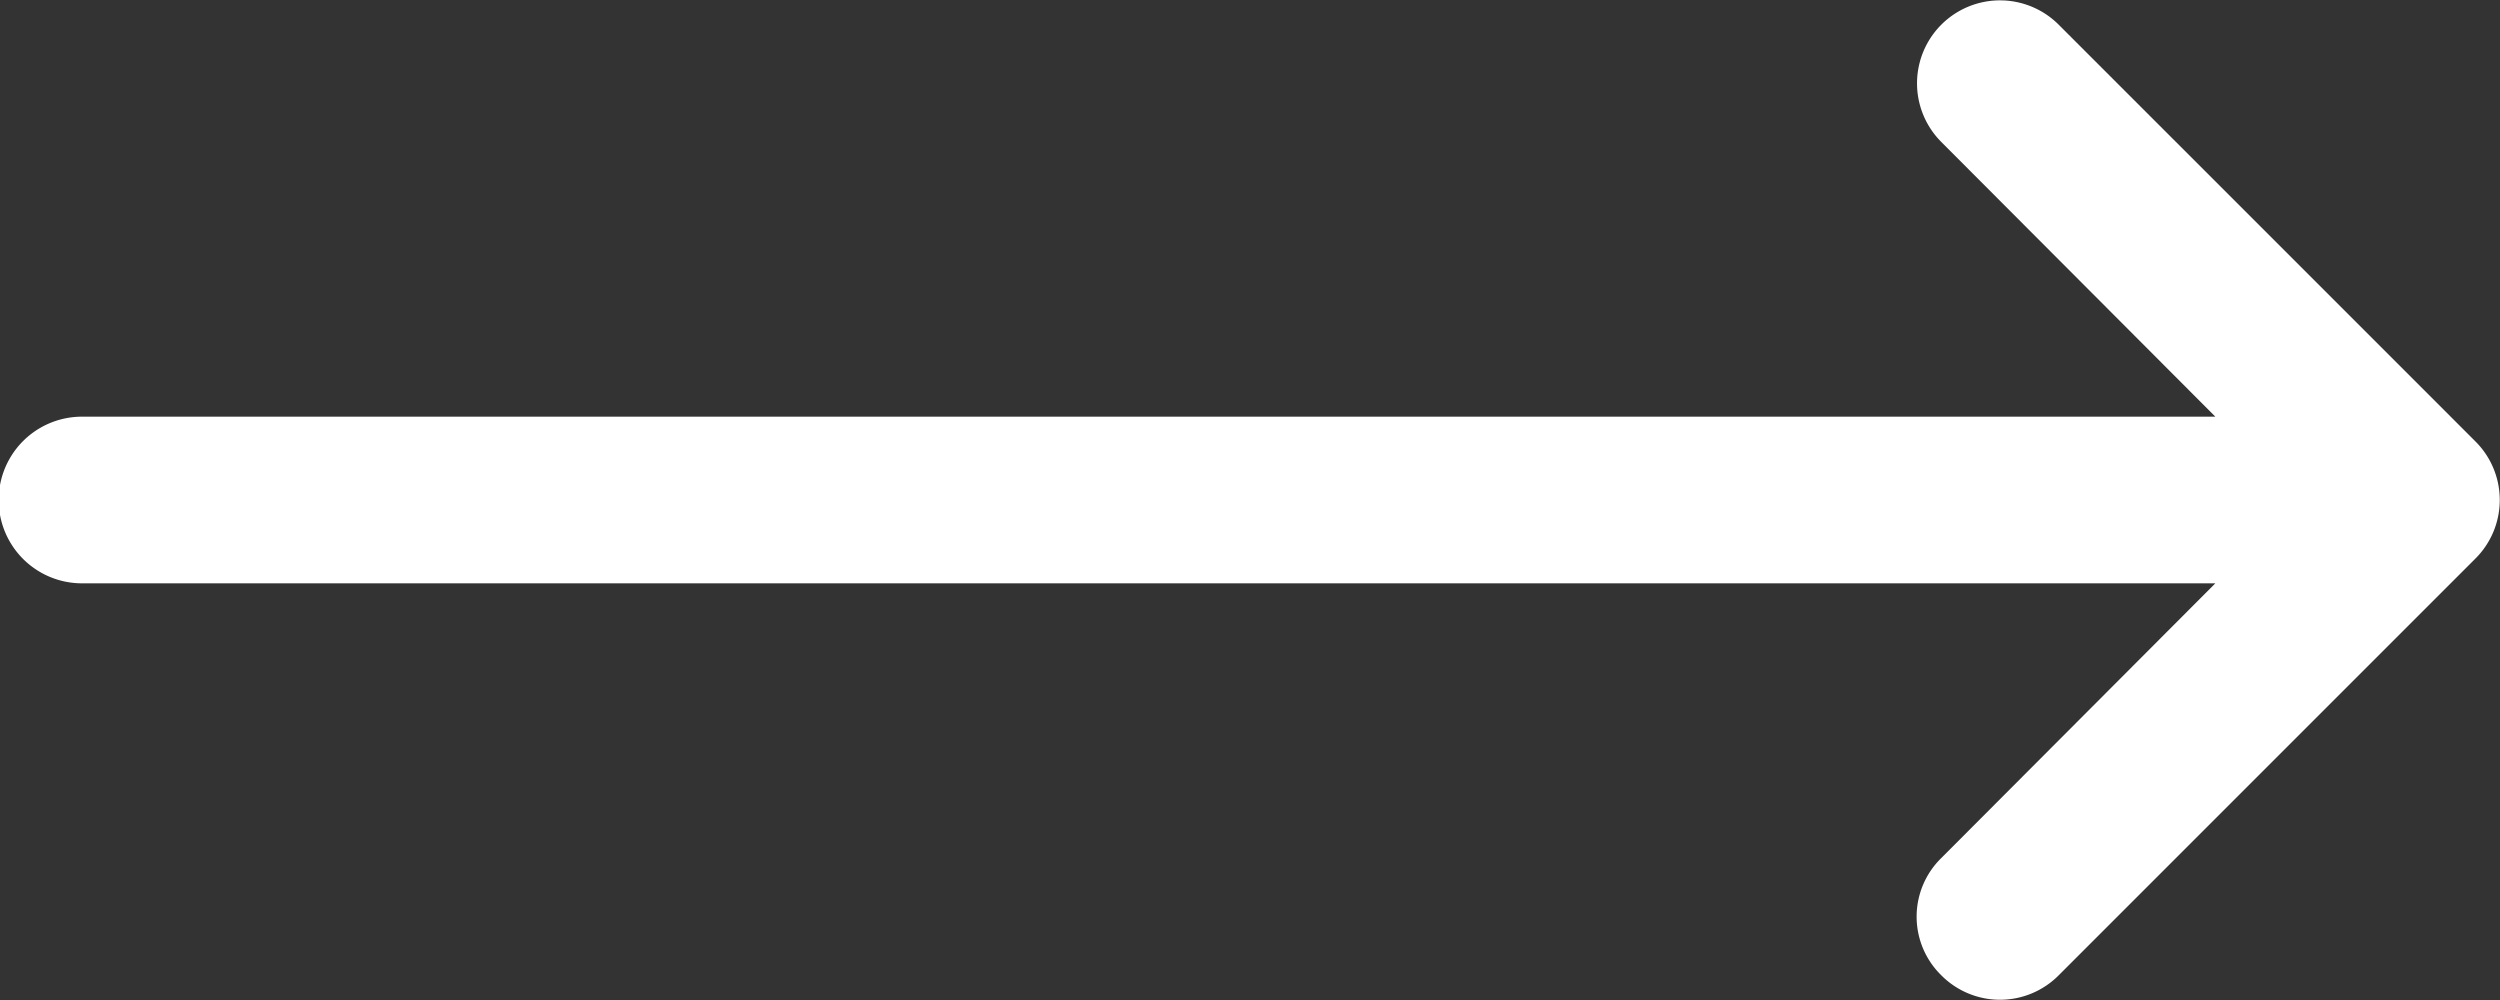 <svg xmlns="http://www.w3.org/2000/svg" xmlns:xlink="http://www.w3.org/1999/xlink" viewBox="0 0 37.5 15"><rect x="0" y="0" width="37.5" height="15" fill="#333333" stroke="none"/><defs><style>.cls-1{fill:none;}.cls-2{clip-path:url(#clip-path);}.cls-3{fill:#fff;}</style><clipPath id="clip-path" transform="translate(0 0)"><rect class="cls-1" width="37.5" height="15"/></clipPath></defs><g id="Layer_2" data-name="Layer 2"><g id="Layer_1-2" data-name="Layer 1"><g class="cls-2"><path class="cls-3" d="M30.88,14.63l6.25-6.25a1.24,1.24,0,0,0,0-1.76L30.88.37a1.24,1.24,0,1,0-1.76,1.76l4.11,4.12h-32a1.25,1.25,0,0,0,0,2.5h32l-4.11,4.12a1.23,1.23,0,0,0,0,1.76,1.24,1.24,0,0,0,1.76,0" transform="translate(0 0)"/></g></g></g></svg>